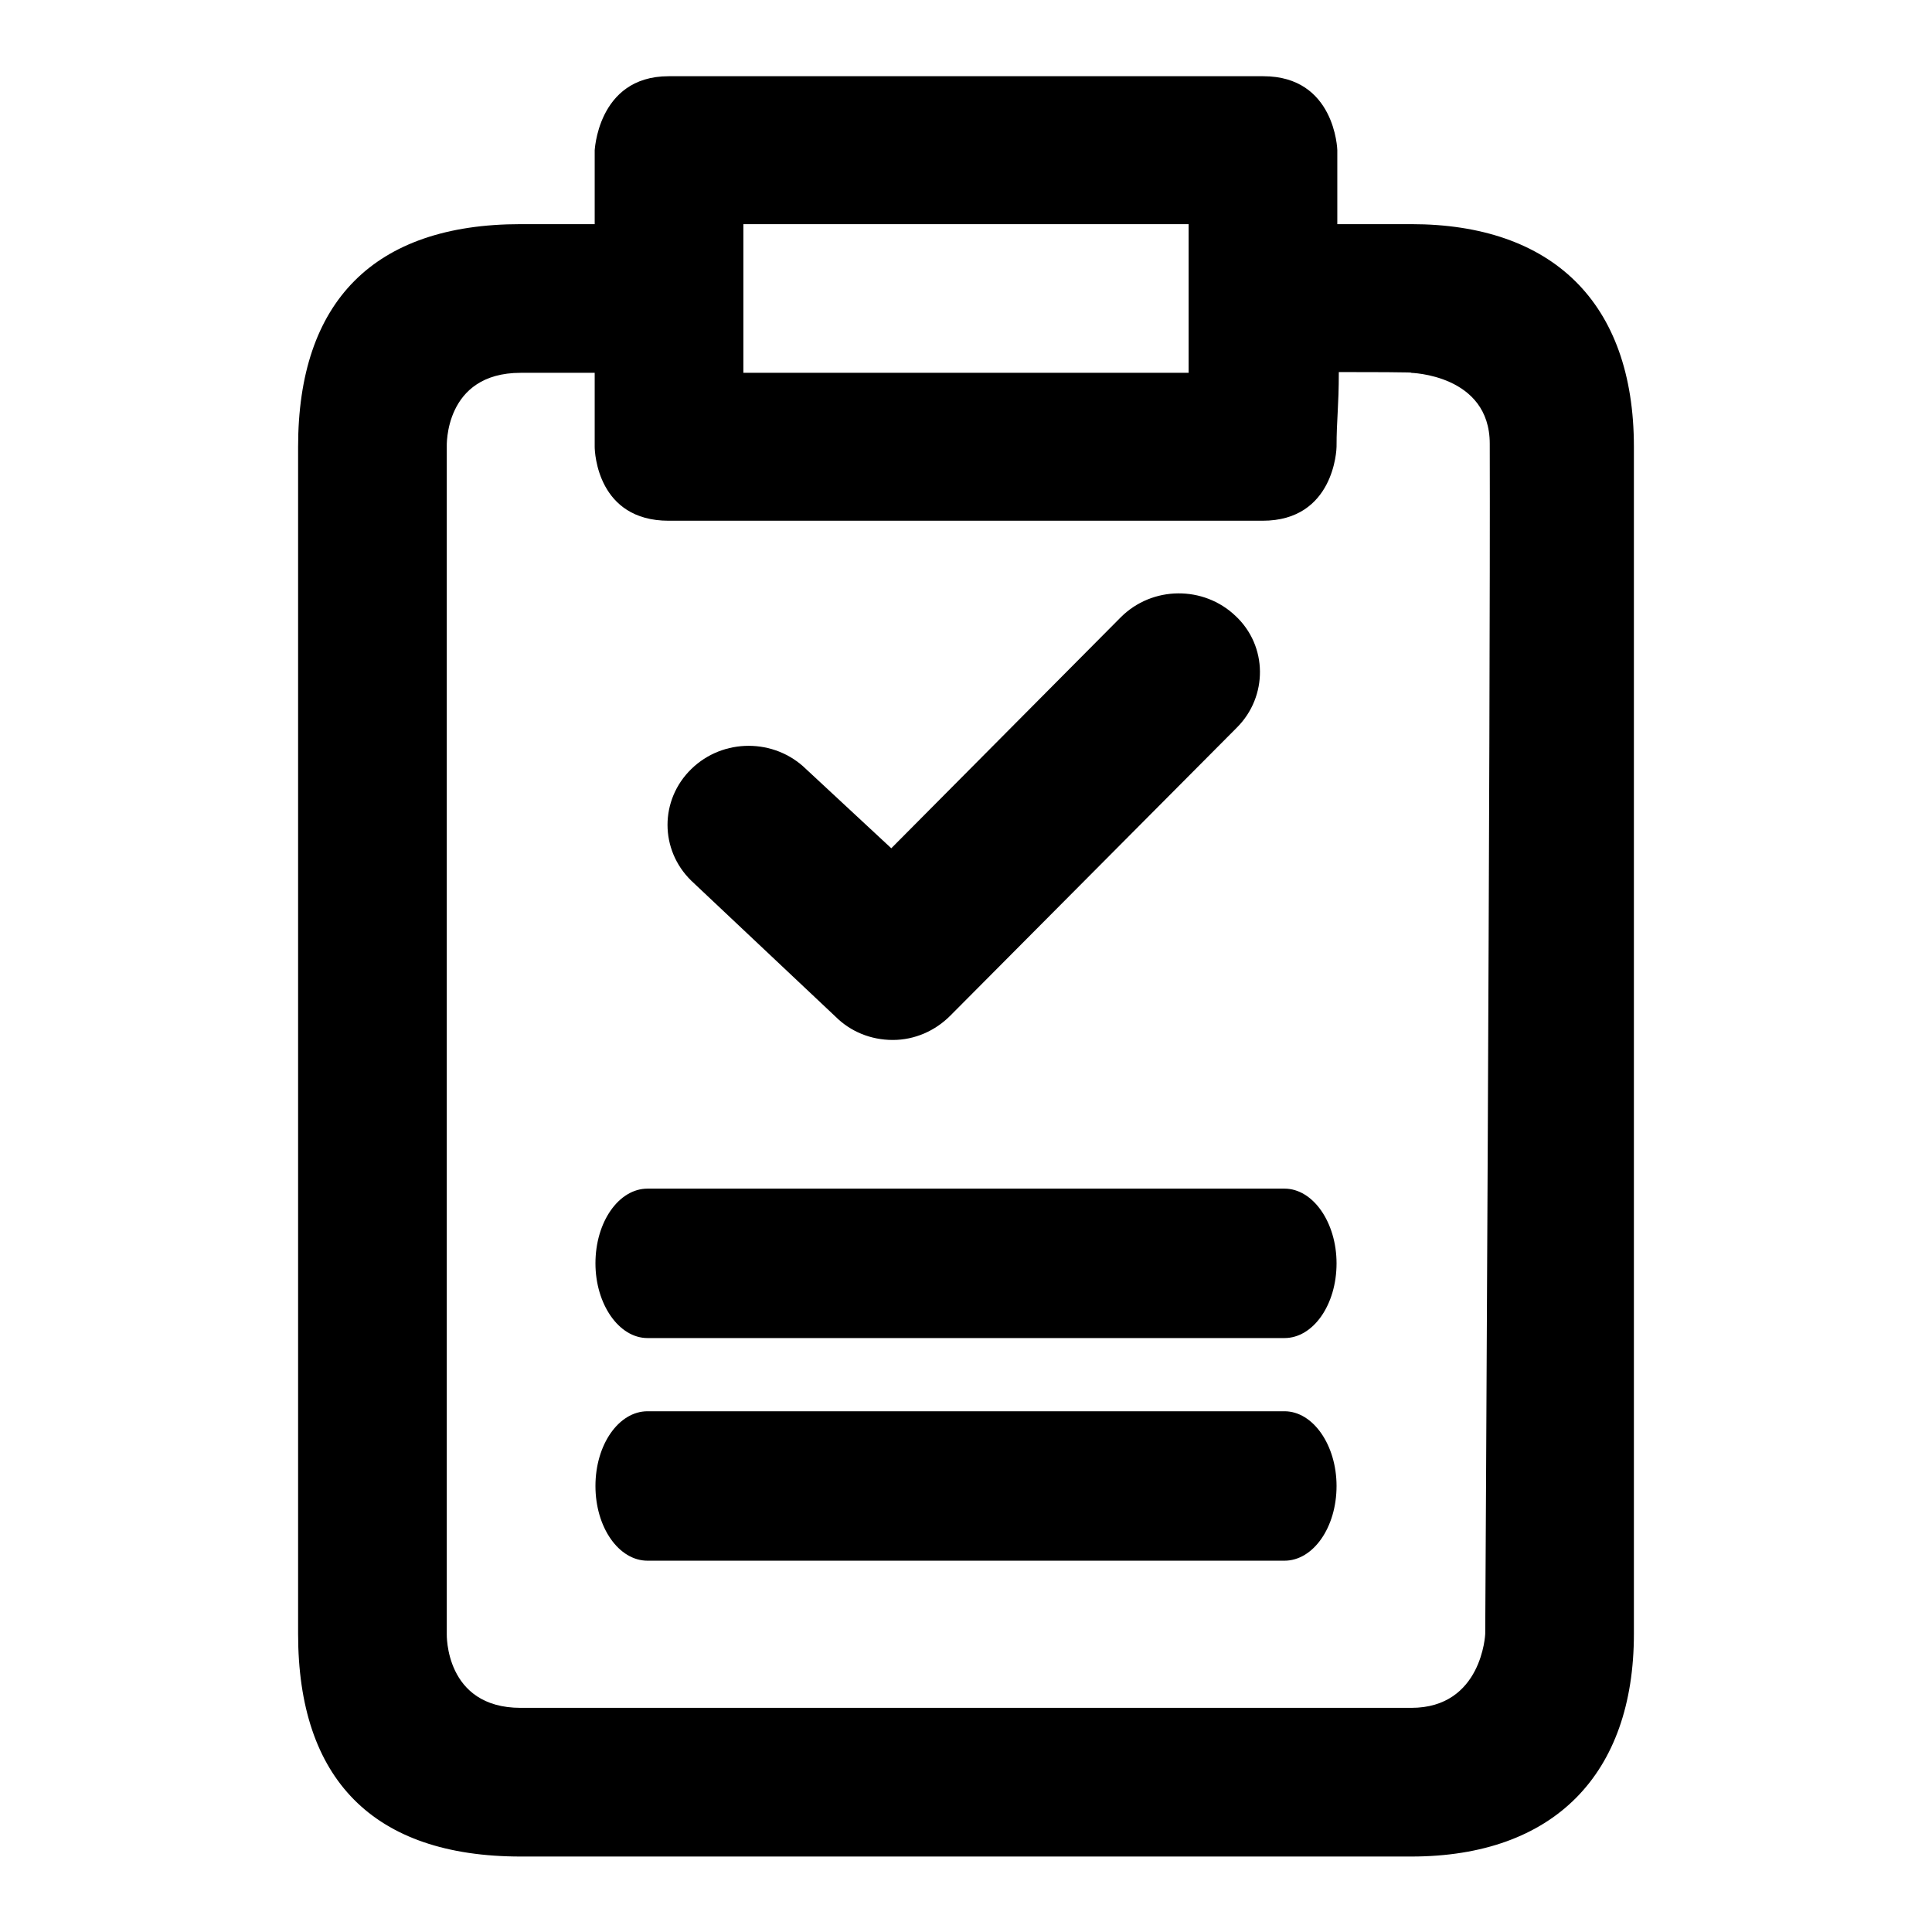 <?xml version="1.0" encoding="utf-8"?>
<!-- Svg Vector Icons : http://www.onlinewebfonts.com/icon -->
<!DOCTYPE svg PUBLIC "-//W3C//DTD SVG 1.1//EN" "http://www.w3.org/Graphics/SVG/1.1/DTD/svg11.dtd">
<svg version="1.1" xmlns="http://www.w3.org/2000/svg" xmlns:xlink="http://www.w3.org/1999/xlink" x="0px" y="0px" viewBox="0 0 256 256" enable-background="new 0 0 256 256" xml:space="preserve">
<g><g><path fill="#000000" d="M216.5,59.2c0-19.2-10.9-29.5-29.5-29.5h-9.8c0,0.1,0-6.3,0-9.8c0-0.1-0.3-9.8-9.8-9.8H88.6c-9.6,0-9.8,10.3-9.8,9.8v9.8c-6.4,0-9.8,0-9.8,0c-19.5,0-29.5,10.3-29.5,29.5v157.3c0,19.2,9.9,29.5,29.5,29.5h118c18.9,0,29.5-10.9,29.5-29.5L216.5,59.2z M98.5,29.7h59v19.7h-59V29.7z M196.8,216.5c0,0-0.4,9.8-9.8,9.8H69c-10.1,0-9.8-9.8-9.8-9.8V59.2c0,0-0.4-9.8,9.8-9.8c5.2,0,2.7,0,9.8,0v9.8c0,0.8,0.4,9.8,9.8,9.8h78.7c9.5,0,9.8-9.5,9.8-9.8c0-3.6,0.3-5.3,0.3-9.9c11.6,0,9.5,0.1,9.5,0.1s10.5,0.2,10.5,9.4C197.5,94.4,196.8,216.5,196.8,216.5z M170.2,187H85.8c-3.8,0-6.9,4.4-6.9,9.9s3.1,9.9,6.9,9.9h84.4c3.8,0,6.9-4.4,6.9-9.9C177.1,191.5,174,187,170.2,187z M170.2,157.5H85.8c-3.8,0-6.9,4.4-6.9,9.9c0,5.4,3.1,9.9,6.9,9.9h84.4c3.8,0,6.9-4.4,6.9-9.9C177.1,162,174,157.5,170.2,157.5z M110.7,134.7c2,2,4.7,3.1,7.6,3.1h0c2.9,0,5.6-1.2,7.6-3.2l38-38.2c4.1-4.1,4.1-10.8-0.2-14.8c-4.2-4-11-4-15.2,0.2l-30.4,30.6l-11.3-10.5c-4.2-4.1-11-4.1-15.2,0c-4.2,4.1-4.2,10.7,0,14.8L110.7,134.7z"/></g></g>
</svg>